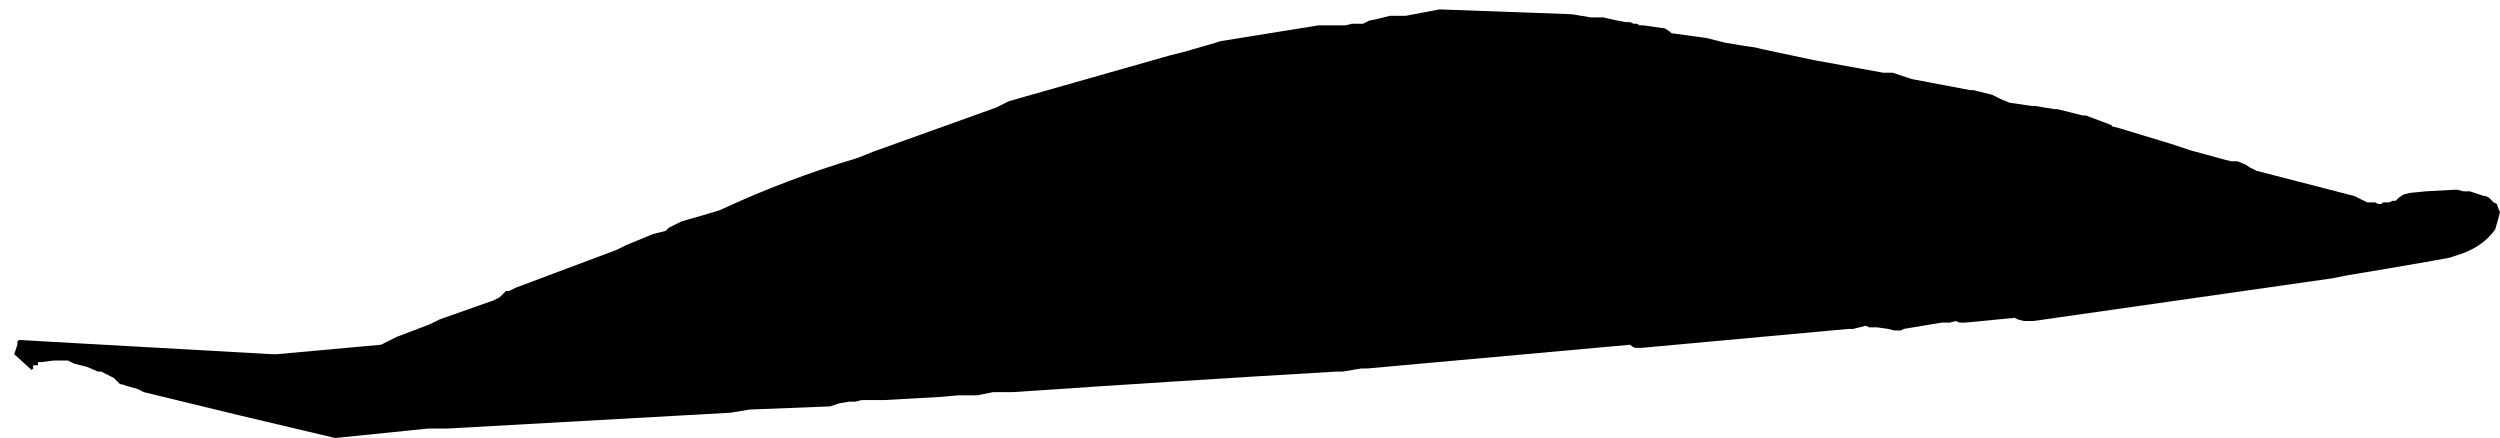 <?xml version="1.0" encoding="UTF-8" standalone="no"?>
<svg xmlns:xlink="http://www.w3.org/1999/xlink" height="13.85px" width="79.05px" xmlns="http://www.w3.org/2000/svg">
  <g transform="matrix(1.0, 0.0, 0.0, 1.0, 24.35, 26.5)">
    <path d="M-23.9 -15.3 L-23.35 -14.8 -23.35 -14.8 -23.3 -14.85 -23.3 -14.95 -23.2 -14.95 -23.15 -14.95 -23.15 -15.05 -23.05 -15.05 -22.65 -15.1 -22.5 -15.1 -22.4 -15.1 -22.2 -15.1 -22.0 -15.0 -21.6 -14.9 -21.25 -14.75 -21.15 -14.75 -20.75 -14.55 -20.65 -14.45 -20.55 -14.35 -20.5 -14.35 -20.35 -14.3 -20.0 -14.2 -19.8 -14.1 Q-16.75 -13.35 -13.75 -12.65 L-11.3 -12.9 -10.8 -12.95 -10.7 -12.95 -10.2 -12.95 Q-5.7 -13.2 -1.25 -13.45 L-0.65 -13.55 1.9 -13.65 2.05 -13.7 2.2 -13.75 2.5 -13.8 2.7 -13.8 2.7 -13.8 2.9 -13.85 3.0 -13.85 3.3 -13.85 3.6 -13.85 5.4 -13.95 5.95 -14.0 6.45 -14.0 6.55 -14.0 6.8 -14.05 7.05 -14.1 7.35 -14.1 7.65 -14.1 Q12.8 -14.45 17.9 -14.75 L18.1 -14.75 18.7 -14.85 18.9 -14.85 27.2 -15.6 27.25 -15.55 27.35 -15.5 27.45 -15.5 27.55 -15.5 34.1 -16.1 34.25 -16.1 34.65 -16.2 34.75 -16.15 34.9 -16.15 35.0 -16.15 35.35 -16.1 35.55 -16.05 35.75 -16.05 35.85 -16.1 37.05 -16.3 37.3 -16.3 37.5 -16.35 37.6 -16.3 37.7 -16.3 37.8 -16.3 39.35 -16.45 39.45 -16.4 39.65 -16.35 39.65 -16.35 39.75 -16.35 39.95 -16.35 49.4 -17.7 49.9 -17.8 51.1 -18.0 52.55 -18.25 53.1 -18.35 53.55 -18.5 Q54.2 -18.75 54.55 -19.25 L54.65 -19.6 54.7 -19.8 54.65 -19.9 54.6 -20.05 54.5 -20.1 54.35 -20.25 54.25 -20.3 54.2 -20.3 54.05 -20.35 53.75 -20.45 53.55 -20.45 53.35 -20.5 53.25 -20.5 52.35 -20.45 51.85 -20.4 51.65 -20.35 51.5 -20.25 51.4 -20.15 51.3 -20.15 51.2 -20.1 51.0 -20.1 50.95 -20.05 50.95 -20.05 50.85 -20.05 50.75 -20.1 50.65 -20.1 50.5 -20.1 50.3 -20.2 50.1 -20.3 47.0 -21.1 46.8 -21.2 46.65 -21.3 46.4 -21.4 46.2 -21.4 46.0 -21.45 44.9 -21.75 44.3 -21.95 42.65 -22.45 42.45 -22.5 42.4 -22.55 41.6 -22.85 41.6 -22.85 41.5 -22.85 40.7 -23.05 40.6 -23.05 40.0 -23.15 39.9 -23.15 39.2 -23.25 38.95 -23.35 38.75 -23.45 38.65 -23.5 38.25 -23.6 38.05 -23.65 37.95 -23.65 36.1 -24.0 35.95 -24.05 35.8 -24.1 35.5 -24.2 35.3 -24.2 35.2 -24.2 33.0 -24.6 31.35 -24.95 31.15 -25.0 30.8 -25.05 30.2 -25.15 30.0 -25.2 29.6 -25.3 28.5 -25.45 28.45 -25.5 28.3 -25.6 27.6 -25.7 27.5 -25.7 27.4 -25.75 27.35 -25.75 27.3 -25.75 27.2 -25.8 27.05 -25.8 26.55 -25.9 26.35 -25.95 26.25 -25.95 26.05 -25.95 25.95 -25.95 25.35 -26.05 21.25 -26.2 21.15 -26.2 20.1 -26.0 20.0 -26.0 19.6 -26.0 19.2 -25.9 18.95 -25.85 18.75 -25.75 18.6 -25.75 18.4 -25.75 18.2 -25.7 17.95 -25.7 17.95 -25.7 17.35 -25.7 Q15.8 -25.45 14.25 -25.2 L13.75 -25.05 13.05 -24.85 12.65 -24.75 7.55 -23.3 7.15 -23.1 7.15 -23.1 Q5.2 -22.4 3.25 -21.7 L2.75 -21.5 Q0.55 -20.85 -1.6 -19.85 L-2.1 -19.7 -2.8 -19.5 -3.0 -19.4 -3.2 -19.3 -3.2 -19.3 -3.3 -19.2 -3.7 -19.1 -4.55 -18.75 -4.85 -18.6 Q-6.45 -18.0 -8.05 -17.4 L-8.25 -17.3 -8.25 -17.3 -8.35 -17.3 -8.45 -17.2 -8.55 -17.1 -8.75 -17.0 -10.45 -16.4 -10.75 -16.25 -11.8 -15.85 -12.2 -15.65 -12.3 -15.6 -15.6 -15.3 -15.7 -15.3 -15.75 -15.3 -23.75 -15.75 -23.8 -15.7 -23.8 -15.6 -23.9 -15.3" fill="#000000" fill-rule="evenodd" stroke="none">
      <animate attributeName="fill" dur="2s" repeatCount="indefinite" values="#000000;#000001"/>
      <animate attributeName="fill-opacity" dur="2s" repeatCount="indefinite" values="1.0;1.0"/>
      <animate attributeName="d" dur="2s" repeatCount="indefinite" values="M-23.9 -15.3 L-23.35 -14.8 -23.35 -14.8 -23.3 -14.85 -23.3 -14.95 -23.2 -14.95 -23.15 -14.95 -23.15 -15.05 -23.05 -15.05 -22.65 -15.1 -22.5 -15.1 -22.4 -15.1 -22.2 -15.1 -22.0 -15.0 -21.6 -14.9 -21.25 -14.75 -21.15 -14.75 -20.75 -14.55 -20.65 -14.45 -20.55 -14.35 -20.5 -14.35 -20.35 -14.3 -20.0 -14.2 -19.8 -14.1 Q-16.75 -13.35 -13.75 -12.65 L-11.3 -12.9 -10.8 -12.95 -10.7 -12.95 -10.2 -12.95 Q-5.7 -13.2 -1.25 -13.45 L-0.65 -13.55 1.9 -13.65 2.05 -13.7 2.2 -13.75 2.5 -13.8 2.7 -13.8 2.7 -13.8 2.9 -13.85 3.0 -13.85 3.3 -13.85 3.6 -13.85 5.4 -13.95 5.95 -14.0 6.45 -14.0 6.55 -14.0 6.8 -14.05 7.05 -14.1 7.35 -14.1 7.65 -14.1 Q12.8 -14.45 17.9 -14.75 L18.1 -14.75 18.7 -14.85 18.9 -14.85 27.2 -15.6 27.25 -15.55 27.35 -15.5 27.45 -15.5 27.55 -15.5 34.1 -16.1 34.25 -16.1 34.65 -16.2 34.75 -16.15 34.9 -16.15 35.0 -16.15 35.35 -16.1 35.55 -16.05 35.75 -16.05 35.85 -16.1 37.05 -16.3 37.3 -16.3 37.5 -16.35 37.6 -16.3 37.7 -16.3 37.8 -16.3 39.35 -16.45 39.45 -16.4 39.65 -16.35 39.65 -16.35 39.75 -16.35 39.95 -16.35 49.4 -17.7 49.9 -17.8 51.1 -18.0 52.55 -18.25 53.1 -18.35 53.55 -18.5 Q54.2 -18.75 54.55 -19.25 L54.65 -19.6 54.7 -19.8 54.65 -19.9 54.6 -20.05 54.5 -20.1 54.35 -20.25 54.25 -20.3 54.2 -20.3 54.05 -20.35 53.75 -20.45 53.55 -20.45 53.35 -20.5 53.25 -20.5 52.35 -20.45 51.85 -20.4 51.65 -20.35 51.5 -20.25 51.4 -20.15 51.3 -20.15 51.2 -20.1 51.0 -20.1 50.95 -20.05 50.95 -20.05 50.85 -20.05 50.75 -20.1 50.65 -20.1 50.5 -20.1 50.3 -20.2 50.1 -20.3 47.0 -21.1 46.8 -21.2 46.65 -21.3 46.4 -21.4 46.2 -21.4 46.0 -21.45 44.9 -21.75 44.3 -21.95 42.65 -22.45 42.45 -22.5 42.4 -22.55 41.6 -22.85 41.6 -22.85 41.5 -22.85 40.7 -23.05 40.6 -23.05 40.0 -23.15 39.9 -23.15 39.2 -23.25 38.95 -23.35 38.75 -23.45 38.65 -23.5 38.25 -23.6 38.05 -23.65 37.95 -23.65 36.1 -24.0 35.95 -24.05 35.8 -24.1 35.5 -24.2 35.3 -24.2 35.2 -24.2 33.0 -24.6 31.35 -24.95 31.15 -25.0 30.8 -25.05 30.2 -25.15 30.0 -25.2 29.6 -25.3 28.5 -25.45 28.45 -25.5 28.3 -25.6 27.6 -25.7 27.5 -25.7 27.4 -25.75 27.35 -25.75 27.3 -25.75 27.2 -25.8 27.05 -25.8 26.55 -25.9 26.35 -25.95 26.25 -25.95 26.05 -25.95 25.95 -25.95 25.35 -26.05 21.25 -26.2 21.15 -26.2 20.1 -26.0 20.0 -26.0 19.6 -26.0 19.2 -25.9 18.95 -25.85 18.75 -25.75 18.6 -25.75 18.4 -25.75 18.2 -25.7 17.95 -25.7 17.95 -25.7 17.35 -25.7 Q15.8 -25.45 14.25 -25.2 L13.75 -25.05 13.05 -24.85 12.65 -24.75 7.55 -23.3 7.15 -23.1 7.15 -23.1 Q5.2 -22.4 3.25 -21.7 L2.75 -21.5 Q0.55 -20.85 -1.6 -19.85 L-2.1 -19.7 -2.8 -19.5 -3.0 -19.4 -3.2 -19.3 -3.2 -19.3 -3.3 -19.2 -3.7 -19.1 -4.55 -18.75 -4.85 -18.6 Q-6.45 -18.0 -8.05 -17.4 L-8.25 -17.3 -8.25 -17.3 -8.35 -17.3 -8.45 -17.2 -8.55 -17.1 -8.75 -17.0 -10.45 -16.4 -10.75 -16.25 -11.8 -15.85 -12.2 -15.65 -12.3 -15.6 -15.6 -15.3 -15.7 -15.3 -15.75 -15.3 -23.75 -15.75 -23.8 -15.7 -23.8 -15.6 -23.9 -15.3;M-24.35 -17.8 L-24.35 -17.8 -24.3 -17.7 -24.3 -17.7 -24.3 -17.6 -24.3 -17.5 -24.3 -17.4 -24.25 -17.3 -24.25 -17.25 -23.9 -17.3 -23.75 -17.4 -23.75 -17.55 -23.55 -17.55 -23.35 -17.55 -22.95 -17.6 -22.65 -17.6 -22.65 -17.6 -22.2 -17.35 -22.0 -17.35 -21.6 -17.2 -21.6 -17.2 -21.5 -17.2 -21.2 -17.0 -21.0 -16.85 Q-18.25 -15.95 -15.25 -15.9 L-12.9 -16.0 -12.4 -16.05 -12.3 -16.05 -11.8 -16.1 Q-7.0 -16.15 -3.0 -17.8 L-2.5 -18.0 0.05 -18.9 0.15 -18.9 0.35 -18.9 0.65 -18.95 0.7 -19.05 0.7 -19.05 0.75 -19.15 0.85 -19.25 1.1 -19.35 1.45 -19.45 3.3 -19.85 4.0 -20.05 4.5 -20.25 4.7 -20.3 4.8 -20.4 5.05 -20.4 5.25 -20.55 5.45 -20.65 Q10.85 -20.7 15.75 -22.0 L15.95 -22.0 16.5 -22.1 16.7 -22.1 24.8 -22.15 24.8 -22.15 24.9 -22.15 24.9 -22.1 25.0 -21.95 31.6 -21.45 31.7 -21.45 32.1 -21.5 32.15 -21.5 32.15 -21.5 32.25 -21.4 32.75 -21.25 32.85 -21.15 32.85 -21.15 33.0 -21.0 34.15 -21.1 34.45 -21.1 34.75 -21.1 34.85 -21.1 34.9 -21.1 35.0 -21.0 36.45 -20.7 36.55 -20.7 36.65 -20.7 36.7 -20.65 36.8 -20.6 37.0 -20.45 46.05 -20.2 46.55 -20.2 47.8 -20.3 49.25 -20.4 49.85 -20.5 50.25 -20.6 Q50.7 -20.75 51.15 -20.85 L51.45 -20.95 51.7 -21.15 51.8 -21.25 51.9 -21.35 52.0 -21.45 52.1 -21.6 52.2 -21.7 52.2 -21.7 52.25 -21.8 52.25 -22.1 52.2 -22.25 52.05 -22.35 51.9 -22.5 51.1 -22.65 50.45 -22.65 50.15 -22.65 49.9 -22.65 49.7 -22.65 49.5 -22.6 49.35 -22.6 49.15 -22.55 49.05 -22.55 49.05 -22.55 49.0 -22.55 48.9 -22.45 48.9 -22.4 48.7 -22.3 48.6 -22.25 48.4 -22.3 45.3 -22.85 45.1 -22.85 45.0 -22.85 44.7 -22.85 44.55 -22.95 44.4 -23.1 43.3 -23.3 42.6 -23.4 40.9 -23.7 40.7 -23.8 40.6 -23.8 39.75 -24.0 39.75 -24.05 39.65 -24.2 38.85 -24.3 38.75 -24.3 38.05 -24.45 37.95 -24.35 37.4 -24.25 37.2 -24.25 37.0 -24.35 36.9 -24.35 36.45 -24.35 36.3 -24.45 36.15 -24.6 34.35 -24.75 34.15 -24.75 34.05 -24.75 33.7 -24.75 33.55 -24.8 33.4 -24.95 31.35 -25.25 29.8 -25.35 29.6 -25.35 29.2 -25.35 28.5 -25.35 28.4 -25.25 28.2 -25.1 27.2 -25.1 27.1 -25.1 27.0 -25.1 26.3 -25.1 26.2 -25.1 26.0 -25.1 26.0 -25.1 26.0 -25.2 26.0 -25.2 25.9 -25.35 25.45 -25.45 25.25 -25.45 25.2 -25.5 25.05 -25.55 24.9 -25.7 24.25 -25.8 20.45 -26.4 20.35 -26.4 19.3 -26.5 19.2 -26.45 18.8 -26.35 18.3 -26.25 18.0 -26.25 17.7 -26.25 17.6 -26.15 17.5 -26.1 17.3 -25.95 17.1 -25.85 17.05 -25.85 16.5 -25.95 Q14.95 -26.3 13.4 -25.95 L12.8 -25.75 12.3 -25.4 11.8 -25.25 6.7 -23.95 6.3 -23.85 6.25 -23.85 Q4.55 -22.85 2.55 -22.3 L2.05 -22.2 Q-0.25 -21.75 -2.3 -20.8 L-2.8 -20.6 -3.4 -20.5 -3.7 -20.5 -3.95 -20.5 -4.0 -20.45 -4.1 -20.35 -4.3 -20.2 -5.25 -20.0 -5.65 -19.85 Q-7.1 -19.1 -8.9 -19.0 L-9.2 -19.0 -9.2 -19.0 -9.25 -18.95 -9.35 -18.85 -9.45 -18.75 -9.55 -18.7 -11.05 -18.45 -11.45 -18.4 -12.4 -18.25 -12.9 -18.1 -13.0 -18.1 -16.2 -17.8 -16.4 -17.8 -16.4 -17.8 -24.15 -18.2 -24.25 -18.2 -24.3 -18.1 -24.35 -17.8"/>
    </path>
    <path d="M-23.9 -15.3 L-23.8 -15.6 -23.8 -15.7 -23.75 -15.75 -15.75 -15.3 -15.7 -15.3 -15.6 -15.3 -12.3 -15.6 -12.2 -15.65 -11.8 -15.85 -10.75 -16.25 -10.45 -16.4 -8.75 -17.0 -8.55 -17.1 -8.45 -17.2 -8.35 -17.3 -8.25 -17.3 -8.25 -17.3 -8.05 -17.4 Q-6.45 -18.0 -4.85 -18.6 L-4.55 -18.75 -3.7 -19.1 -3.3 -19.2 -3.2 -19.3 -3.2 -19.3 -3.0 -19.4 -2.8 -19.5 -2.1 -19.7 -1.6 -19.85 Q0.55 -20.85 2.75 -21.5 L3.25 -21.7 Q5.2 -22.4 7.15 -23.1 L7.15 -23.1 7.55 -23.3 12.65 -24.75 13.05 -24.85 13.75 -25.05 14.25 -25.2 Q15.8 -25.45 17.35 -25.7 L17.95 -25.7 17.95 -25.7 18.2 -25.7 18.4 -25.75 18.6 -25.75 18.75 -25.75 18.95 -25.85 19.2 -25.9 19.6 -26.0 20.0 -26.0 20.1 -26.0 21.15 -26.2 21.25 -26.2 25.35 -26.05 25.95 -25.95 26.05 -25.95 26.25 -25.95 26.35 -25.95 26.55 -25.9 27.05 -25.8 27.2 -25.8 27.3 -25.75 27.35 -25.75 27.4 -25.75 27.5 -25.7 27.6 -25.7 28.3 -25.6 28.45 -25.5 28.5 -25.45 29.6 -25.3 30.0 -25.2 30.2 -25.15 30.8 -25.05 31.15 -25.0 31.35 -24.95 33.0 -24.6 35.2 -24.2 35.3 -24.2 35.5 -24.2 35.8 -24.1 35.95 -24.05 36.1 -24.0 37.95 -23.65 38.05 -23.65 38.25 -23.6 38.65 -23.5 38.75 -23.45 38.95 -23.35 39.2 -23.25 39.9 -23.15 40.0 -23.15 40.6 -23.05 40.7 -23.05 41.5 -22.85 41.6 -22.85 41.6 -22.85 42.4 -22.55 42.45 -22.5 42.65 -22.45 44.3 -21.95 44.9 -21.75 46.0 -21.45 46.2 -21.4 46.4 -21.4 46.65 -21.3 46.8 -21.2 47.0 -21.1 50.1 -20.3 50.3 -20.2 50.5 -20.1 50.65 -20.1 50.75 -20.1 50.85 -20.05 50.95 -20.05 50.95 -20.05 51.0 -20.1 51.2 -20.1 51.3 -20.15 51.4 -20.15 51.5 -20.25 51.65 -20.35 51.85 -20.4 52.35 -20.45 53.25 -20.5 53.35 -20.5 53.55 -20.45 53.75 -20.45 54.05 -20.35 54.2 -20.3 54.25 -20.3 54.35 -20.25 54.5 -20.1 54.6 -20.05 54.65 -19.9 54.7 -19.8 54.65 -19.6 54.55 -19.25 Q54.2 -18.75 53.55 -18.5 L53.1 -18.35 52.55 -18.25 51.1 -18.0 49.9 -17.8 49.4 -17.7 39.95 -16.35 39.75 -16.35 39.65 -16.35 39.65 -16.35 39.45 -16.4 39.35 -16.45 37.8 -16.3 37.7 -16.3 37.6 -16.3 37.5 -16.35 37.3 -16.3 37.05 -16.3 35.85 -16.1 35.75 -16.05 35.55 -16.05 35.35 -16.1 35.0 -16.15 34.9 -16.15 34.75 -16.15 34.65 -16.2 34.25 -16.1 34.1 -16.1 27.55 -15.5 27.45 -15.5 27.35 -15.5 27.25 -15.55 27.2 -15.6 18.9 -14.85 18.7 -14.85 18.1 -14.75 17.9 -14.75 Q12.8 -14.45 7.65 -14.1 L7.35 -14.1 7.05 -14.1 6.8 -14.05 6.55 -14.0 6.45 -14.0 5.95 -14.0 5.4 -13.95 3.6 -13.85 3.3 -13.85 3.0 -13.85 2.9 -13.85 2.7 -13.8 2.7 -13.8 2.5 -13.8 2.2 -13.75 2.05 -13.7 1.9 -13.65 -0.65 -13.55 -1.25 -13.45 Q-5.7 -13.2 -10.2 -12.95 L-10.7 -12.95 -10.8 -12.95 -11.3 -12.9 -13.75 -12.65 Q-16.75 -13.35 -19.8 -14.1 L-20.0 -14.2 -20.35 -14.3 -20.5 -14.35 -20.55 -14.35 -20.65 -14.45 -20.75 -14.55 -21.15 -14.75 -21.25 -14.75 -21.6 -14.9 -22.0 -15.0 -22.2 -15.1 -22.4 -15.1 -22.5 -15.1 -22.65 -15.1 -23.05 -15.05 -23.15 -15.05 -23.15 -14.95 -23.2 -14.95 -23.3 -14.95 -23.3 -14.85 -23.35 -14.8 -23.35 -14.8 -23.9 -15.3" fill="none" stroke="#000000" stroke-linecap="round" stroke-linejoin="round" stroke-opacity="0.0" stroke-width="1.0">
      <animate attributeName="stroke" dur="2s" repeatCount="indefinite" values="#000000;#000001"/>
      <animate attributeName="stroke-width" dur="2s" repeatCount="indefinite" values="0.0;0.0"/>
      <animate attributeName="fill-opacity" dur="2s" repeatCount="indefinite" values="0.0;0.0"/>
      <animate attributeName="d" dur="2s" repeatCount="indefinite" values="M-23.9 -15.3 L-23.8 -15.6 -23.8 -15.7 -23.75 -15.75 -15.75 -15.3 -15.7 -15.3 -15.6 -15.3 -12.3 -15.6 -12.2 -15.65 -11.8 -15.85 -10.75 -16.25 -10.45 -16.4 -8.75 -17.0 -8.55 -17.1 -8.45 -17.2 -8.35 -17.3 -8.25 -17.3 -8.25 -17.3 -8.05 -17.4 Q-6.45 -18.0 -4.85 -18.6 L-4.55 -18.75 -3.7 -19.1 -3.3 -19.2 -3.2 -19.3 -3.2 -19.3 -3.0 -19.4 -2.8 -19.5 -2.1 -19.7 -1.6 -19.85 Q0.55 -20.85 2.75 -21.5 L3.25 -21.7 Q5.2 -22.4 7.15 -23.1 L7.15 -23.1 7.55 -23.3 12.65 -24.75 13.05 -24.85 13.75 -25.05 14.25 -25.2 Q15.8 -25.45 17.35 -25.7 L17.95 -25.7 17.95 -25.7 18.2 -25.7 18.4 -25.75 18.6 -25.75 18.75 -25.75 18.95 -25.85 19.2 -25.9 19.6 -26.0 20.0 -26.0 20.1 -26.0 21.15 -26.2 21.25 -26.2 25.35 -26.05 25.95 -25.95 26.05 -25.95 26.25 -25.95 26.35 -25.95 26.55 -25.9 27.05 -25.8 27.2 -25.8 27.3 -25.75 27.35 -25.75 27.4 -25.75 27.5 -25.7 27.6 -25.7 28.3 -25.6 28.45 -25.5 28.5 -25.45 29.6 -25.3 30.0 -25.2 30.2 -25.15 30.8 -25.05 31.15 -25.0 31.35 -24.95 33.0 -24.6 35.2 -24.2 35.3 -24.2 35.5 -24.2 35.8 -24.1 35.95 -24.05 36.1 -24.0 37.95 -23.65 38.05 -23.65 38.25 -23.6 38.65 -23.5 38.75 -23.45 38.95 -23.35 39.2 -23.25 39.9 -23.15 40.0 -23.15 40.6 -23.05 40.7 -23.05 41.5 -22.85 41.6 -22.85 41.6 -22.85 42.4 -22.55 42.45 -22.5 42.65 -22.45 44.3 -21.95 44.9 -21.75 46.0 -21.45 46.2 -21.4 46.4 -21.4 46.65 -21.3 46.8 -21.2 47.0 -21.1 50.1 -20.3 50.3 -20.2 50.5 -20.1 50.65 -20.1 50.75 -20.1 50.85 -20.05 50.95 -20.05 50.95 -20.05 51.0 -20.1 51.2 -20.1 51.3 -20.15 51.4 -20.15 51.5 -20.25 51.65 -20.35 51.85 -20.4 52.35 -20.45 53.25 -20.5 53.35 -20.5 53.55 -20.45 53.75 -20.45 54.05 -20.35 54.2 -20.3 54.25 -20.3 54.35 -20.25 54.5 -20.1 54.6 -20.05 54.65 -19.9 54.7 -19.8 54.65 -19.6 54.55 -19.25 Q54.2 -18.75 53.55 -18.5 L53.1 -18.35 52.55 -18.25 51.1 -18.0 49.9 -17.8 49.4 -17.7 39.95 -16.35 39.75 -16.35 39.65 -16.35 39.65 -16.35 39.45 -16.4 39.35 -16.45 37.8 -16.3 37.7 -16.3 37.6 -16.3 37.5 -16.35 37.3 -16.3 37.05 -16.3 35.85 -16.1 35.75 -16.05 35.55 -16.05 35.35 -16.1 35.0 -16.15 34.9 -16.15 34.75 -16.15 34.65 -16.2 34.25 -16.1 34.1 -16.1 27.55 -15.5 27.45 -15.5 27.35 -15.5 27.25 -15.55 27.2 -15.6 18.9 -14.85 18.7 -14.85 18.1 -14.75 17.9 -14.75 Q12.8 -14.45 7.65 -14.1 L7.35 -14.1 7.05 -14.1 6.8 -14.05 6.55 -14.0 6.45 -14.0 5.95 -14.0 5.4 -13.95 3.6 -13.85 3.3 -13.85 3.0 -13.85 2.9 -13.85 2.7 -13.8 2.7 -13.8 2.5 -13.8 2.2 -13.75 2.05 -13.7 1.9 -13.65 -0.65 -13.55 -1.25 -13.45 Q-5.7 -13.2 -10.2 -12.95 L-10.7 -12.95 -10.8 -12.95 -11.3 -12.9 -13.75 -12.65 Q-16.75 -13.35 -19.8 -14.1 L-20.0 -14.2 -20.35 -14.3 -20.5 -14.35 -20.55 -14.35 -20.65 -14.45 -20.75 -14.55 -21.15 -14.75 -21.25 -14.75 -21.6 -14.9 -22.0 -15.0 -22.2 -15.1 -22.4 -15.1 -22.5 -15.1 -22.65 -15.1 -23.05 -15.05 -23.15 -15.05 -23.15 -14.95 -23.2 -14.95 -23.3 -14.95 -23.3 -14.85 -23.35 -14.8 -23.35 -14.8 -23.9 -15.3;M-24.35 -17.8 L-24.3 -18.1 -24.25 -18.2 -24.15 -18.2 -16.4 -17.8 -16.4 -17.8 -16.2 -17.8 -13.0 -18.1 -12.9 -18.1 -12.4 -18.25 -11.45 -18.4 -11.05 -18.45 -9.55 -18.7 -9.45 -18.75 -9.35 -18.85 -9.25 -18.95 -9.2 -19.0 -9.2 -19.0 -8.9 -19.0 Q-7.1 -19.1 -5.65 -19.85 L-5.25 -20.0 -4.3 -20.2 -4.1 -20.35 -4.0 -20.45 -3.95 -20.5 -3.7 -20.5 -3.4 -20.5 -2.8 -20.6 -2.3 -20.8 Q-0.25 -21.75 2.05 -22.2 L2.55 -22.3 Q4.55 -22.85 6.25 -23.85 L6.3 -23.85 6.7 -23.95 11.8 -25.25 12.3 -25.4 12.8 -25.75 13.4 -25.95 Q14.95 -26.3 16.5 -25.95 L17.05 -25.85 17.1 -25.85 17.3 -25.95 17.5 -26.1 17.6 -26.15 17.7 -26.25 18.0 -26.25 18.3 -26.25 18.8 -26.35 19.2 -26.45 19.3 -26.5 20.35 -26.4 20.45 -26.4 24.25 -25.8 24.9 -25.7 25.05 -25.55 25.2 -25.5 25.25 -25.45 25.45 -25.45 25.9 -25.35 26.0 -25.2 26.0 -25.2 26.0 -25.1 26.0 -25.1 26.2 -25.1 26.3 -25.1 27.0 -25.1 27.1 -25.1 27.2 -25.1 28.2 -25.1 28.4 -25.25 28.5 -25.35 29.2 -25.35 29.6 -25.35 29.8 -25.35 31.35 -25.25 33.4 -24.95 33.55 -24.8 33.7 -24.75 34.05 -24.75 34.15 -24.75 34.35 -24.75 36.15 -24.6 36.3 -24.45 36.45 -24.35 36.9 -24.35 37.0 -24.35 37.2 -24.25 37.4 -24.25 37.95 -24.35 38.05 -24.45 38.75 -24.3 38.85 -24.3 39.65 -24.2 39.75 -24.05 39.75 -24.0 40.6 -23.8 40.7 -23.8 40.9 -23.7 42.6 -23.4 43.3 -23.3 44.4 -23.1 44.55 -22.95 44.7 -22.85 45.0 -22.85 45.1 -22.85 45.3 -22.85 48.4 -22.3 48.6 -22.25 48.7 -22.3 48.9 -22.4 48.9 -22.45 49.0 -22.55 49.05 -22.55 49.05 -22.55 49.15 -22.55 49.35 -22.6 49.5 -22.6 49.7 -22.65 49.9 -22.65 50.15 -22.65 50.45 -22.65 51.1 -22.65 51.9 -22.5 52.05 -22.35 52.2 -22.25 52.25 -22.1 52.25 -21.8 52.2 -21.7 52.2 -21.7 52.1 -21.6 52.0 -21.45 51.9 -21.35 51.8 -21.25 51.7 -21.15 51.45 -20.95 51.15 -20.85 Q50.7 -20.75 50.25 -20.6 L49.85 -20.5 49.25 -20.4 47.8 -20.3 46.55 -20.2 46.05 -20.2 37.0 -20.45 36.8 -20.6 36.7 -20.65 36.65 -20.7 36.55 -20.7 36.45 -20.7 35.0 -21.0 34.9 -21.1 34.85 -21.1 34.75 -21.1 34.45 -21.1 34.15 -21.1 33.0 -21.0 32.85 -21.15 32.85 -21.15 32.75 -21.25 32.25 -21.4 32.15 -21.5 32.15 -21.5 32.1 -21.5 31.7 -21.45 31.6 -21.45 25.0 -21.95 24.9 -22.1 24.9 -22.15 24.8 -22.15 24.8 -22.15 16.7 -22.1 16.5 -22.1 15.95 -22.0 15.75 -22.0 Q10.85 -20.7 5.45 -20.65 L5.25 -20.55 5.05 -20.4 4.8 -20.4 4.7 -20.3 4.5 -20.25 4.0 -20.05 3.3 -19.85 1.45 -19.45 1.1 -19.35 0.85 -19.25 0.75 -19.15 0.7 -19.05 0.7 -19.05 0.65 -18.95 0.35 -18.9 0.15 -18.9 0.05 -18.9 -2.5 -18.0 -3.0 -17.8 Q-7.0 -16.15 -11.8 -16.1 L-12.3 -16.05 -12.4 -16.05 -12.9 -16.0 -15.25 -15.9 Q-18.25 -15.95 -21.0 -16.85 L-21.2 -17.0 -21.5 -17.2 -21.6 -17.2 -21.6 -17.2 -22.0 -17.35 -22.2 -17.35 -22.65 -17.6 -22.65 -17.6 -22.95 -17.6 -23.35 -17.55 -23.55 -17.55 -23.75 -17.55 -23.75 -17.4 -23.9 -17.3 -24.25 -17.25 -24.25 -17.3 -24.3 -17.4 -24.3 -17.5 -24.3 -17.6 -24.3 -17.7 -24.3 -17.7 -24.35 -17.8 -24.35 -17.8"/>
    </path>
  </g>
</svg>
